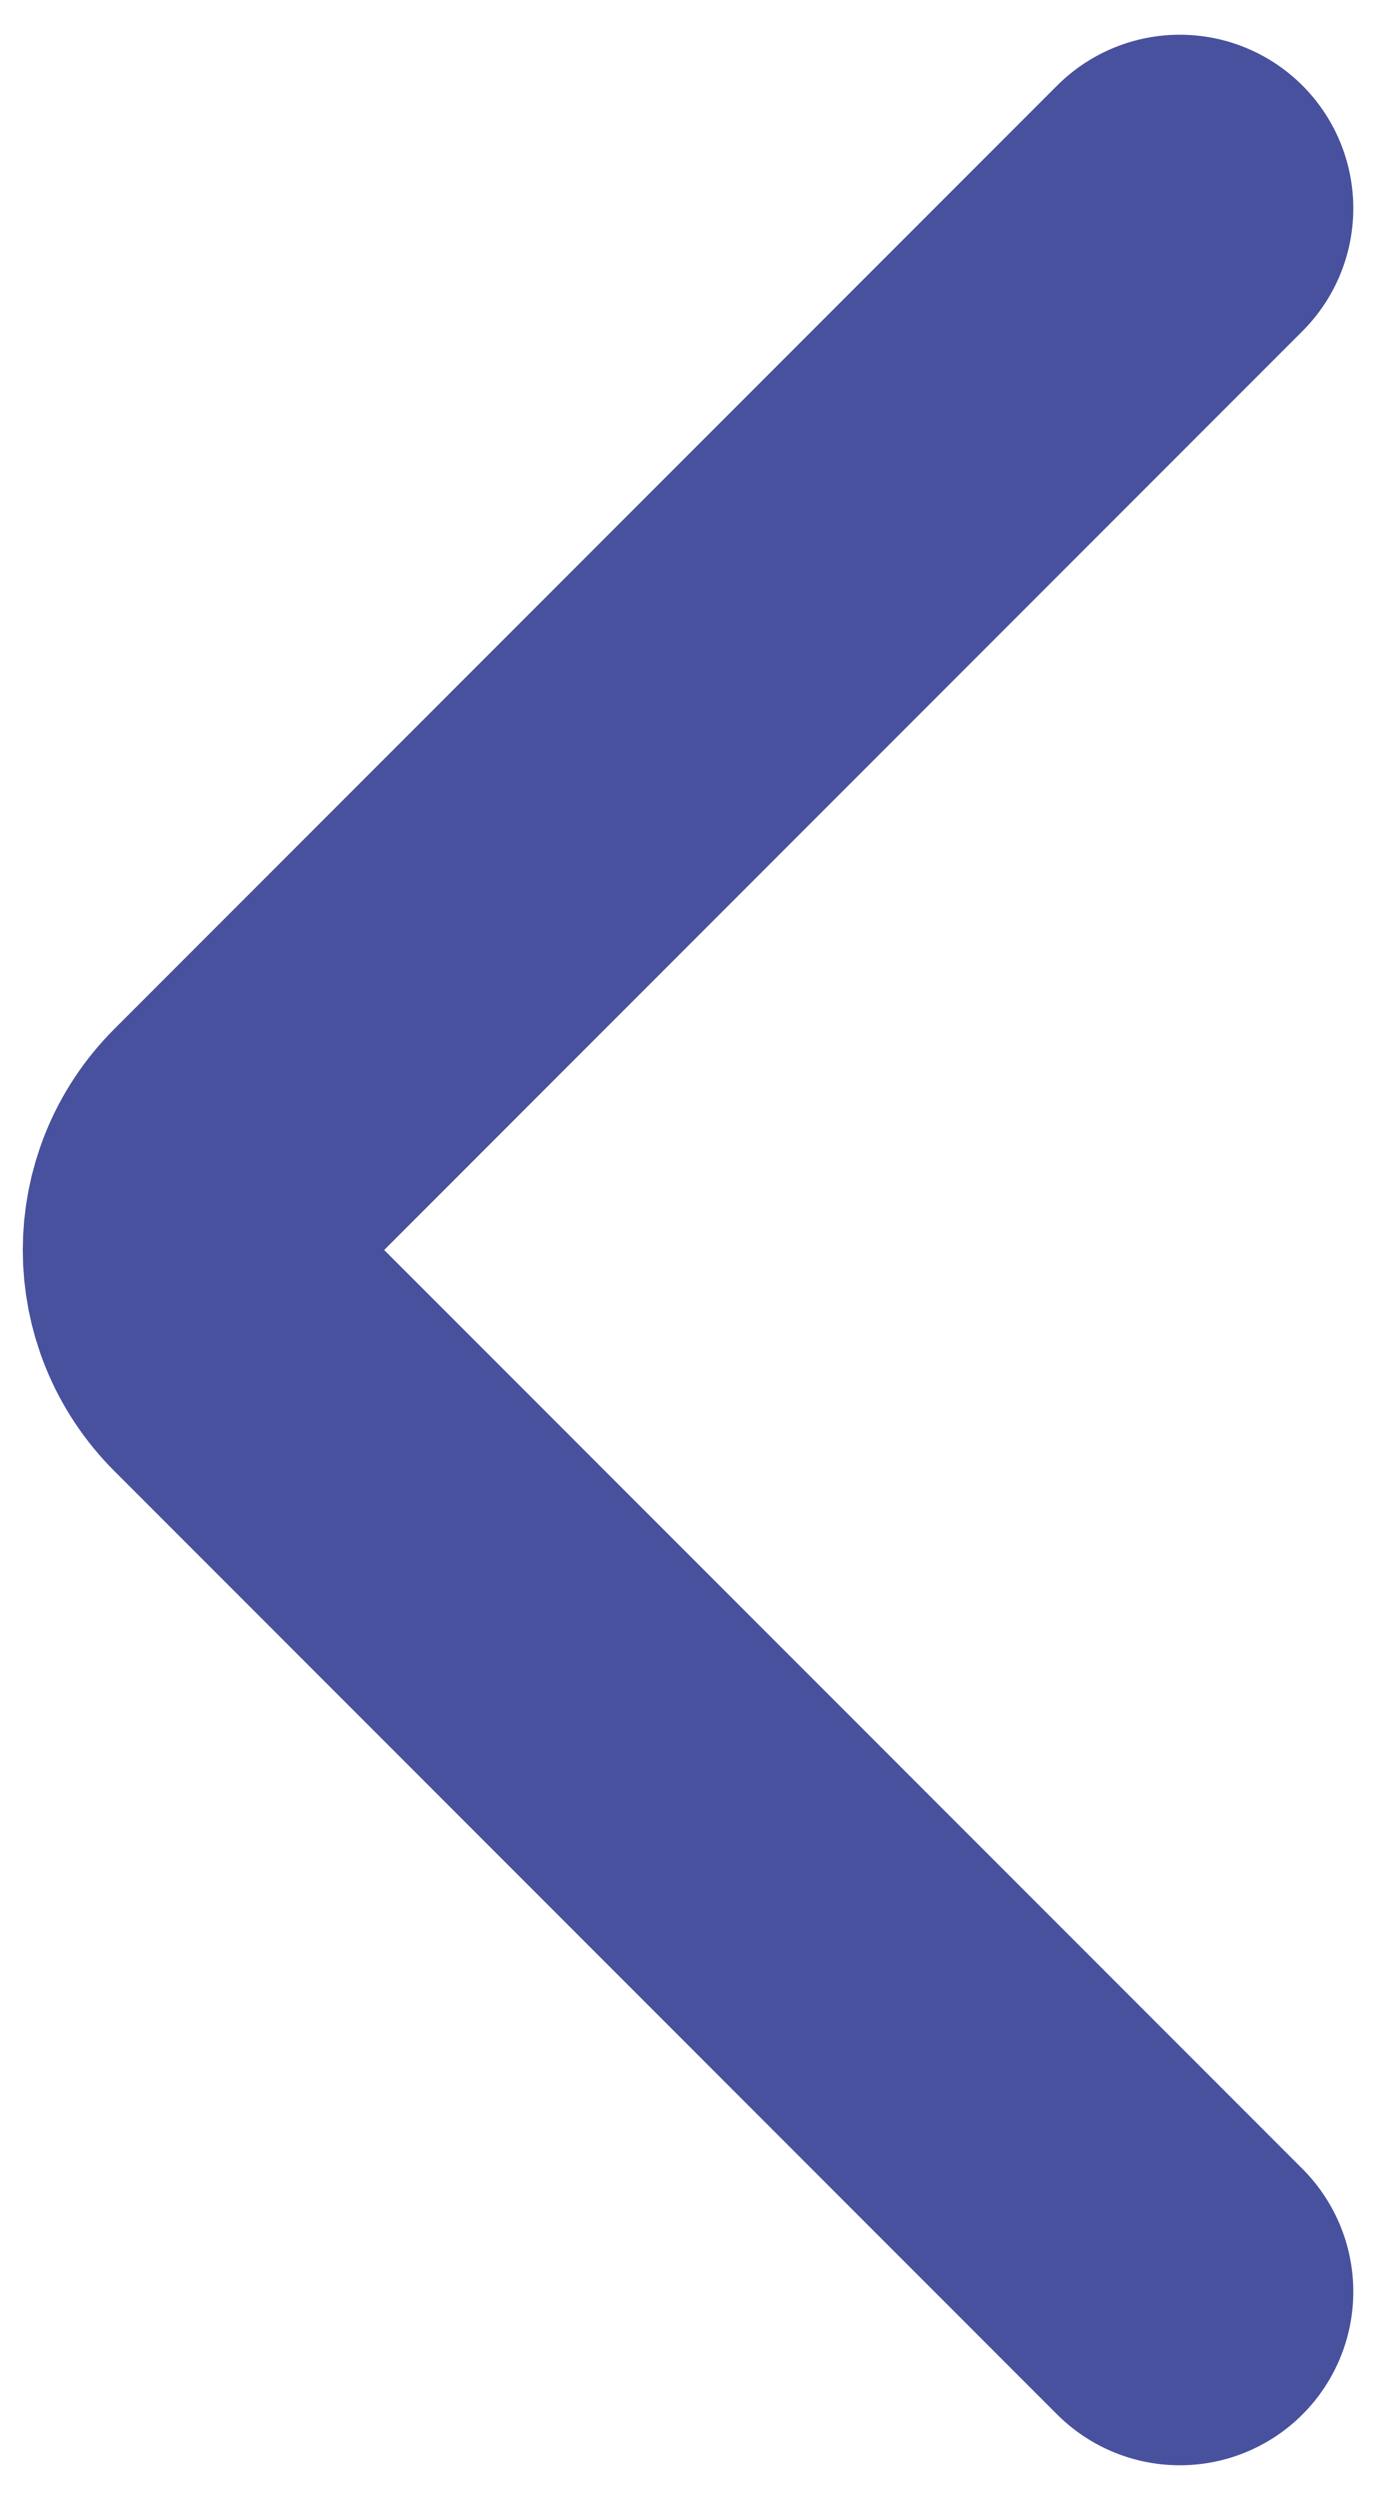 <svg width="20" height="36" viewBox="0 0 20 36" fill="none" xmlns="http://www.w3.org/2000/svg">
<path d="M17 33L3.414 19.414C2.633 18.633 2.633 17.367 3.414 16.586L17 3" stroke="#48519E" stroke-width="5" stroke-linecap="round" stroke-linejoin="round"/>
</svg>
